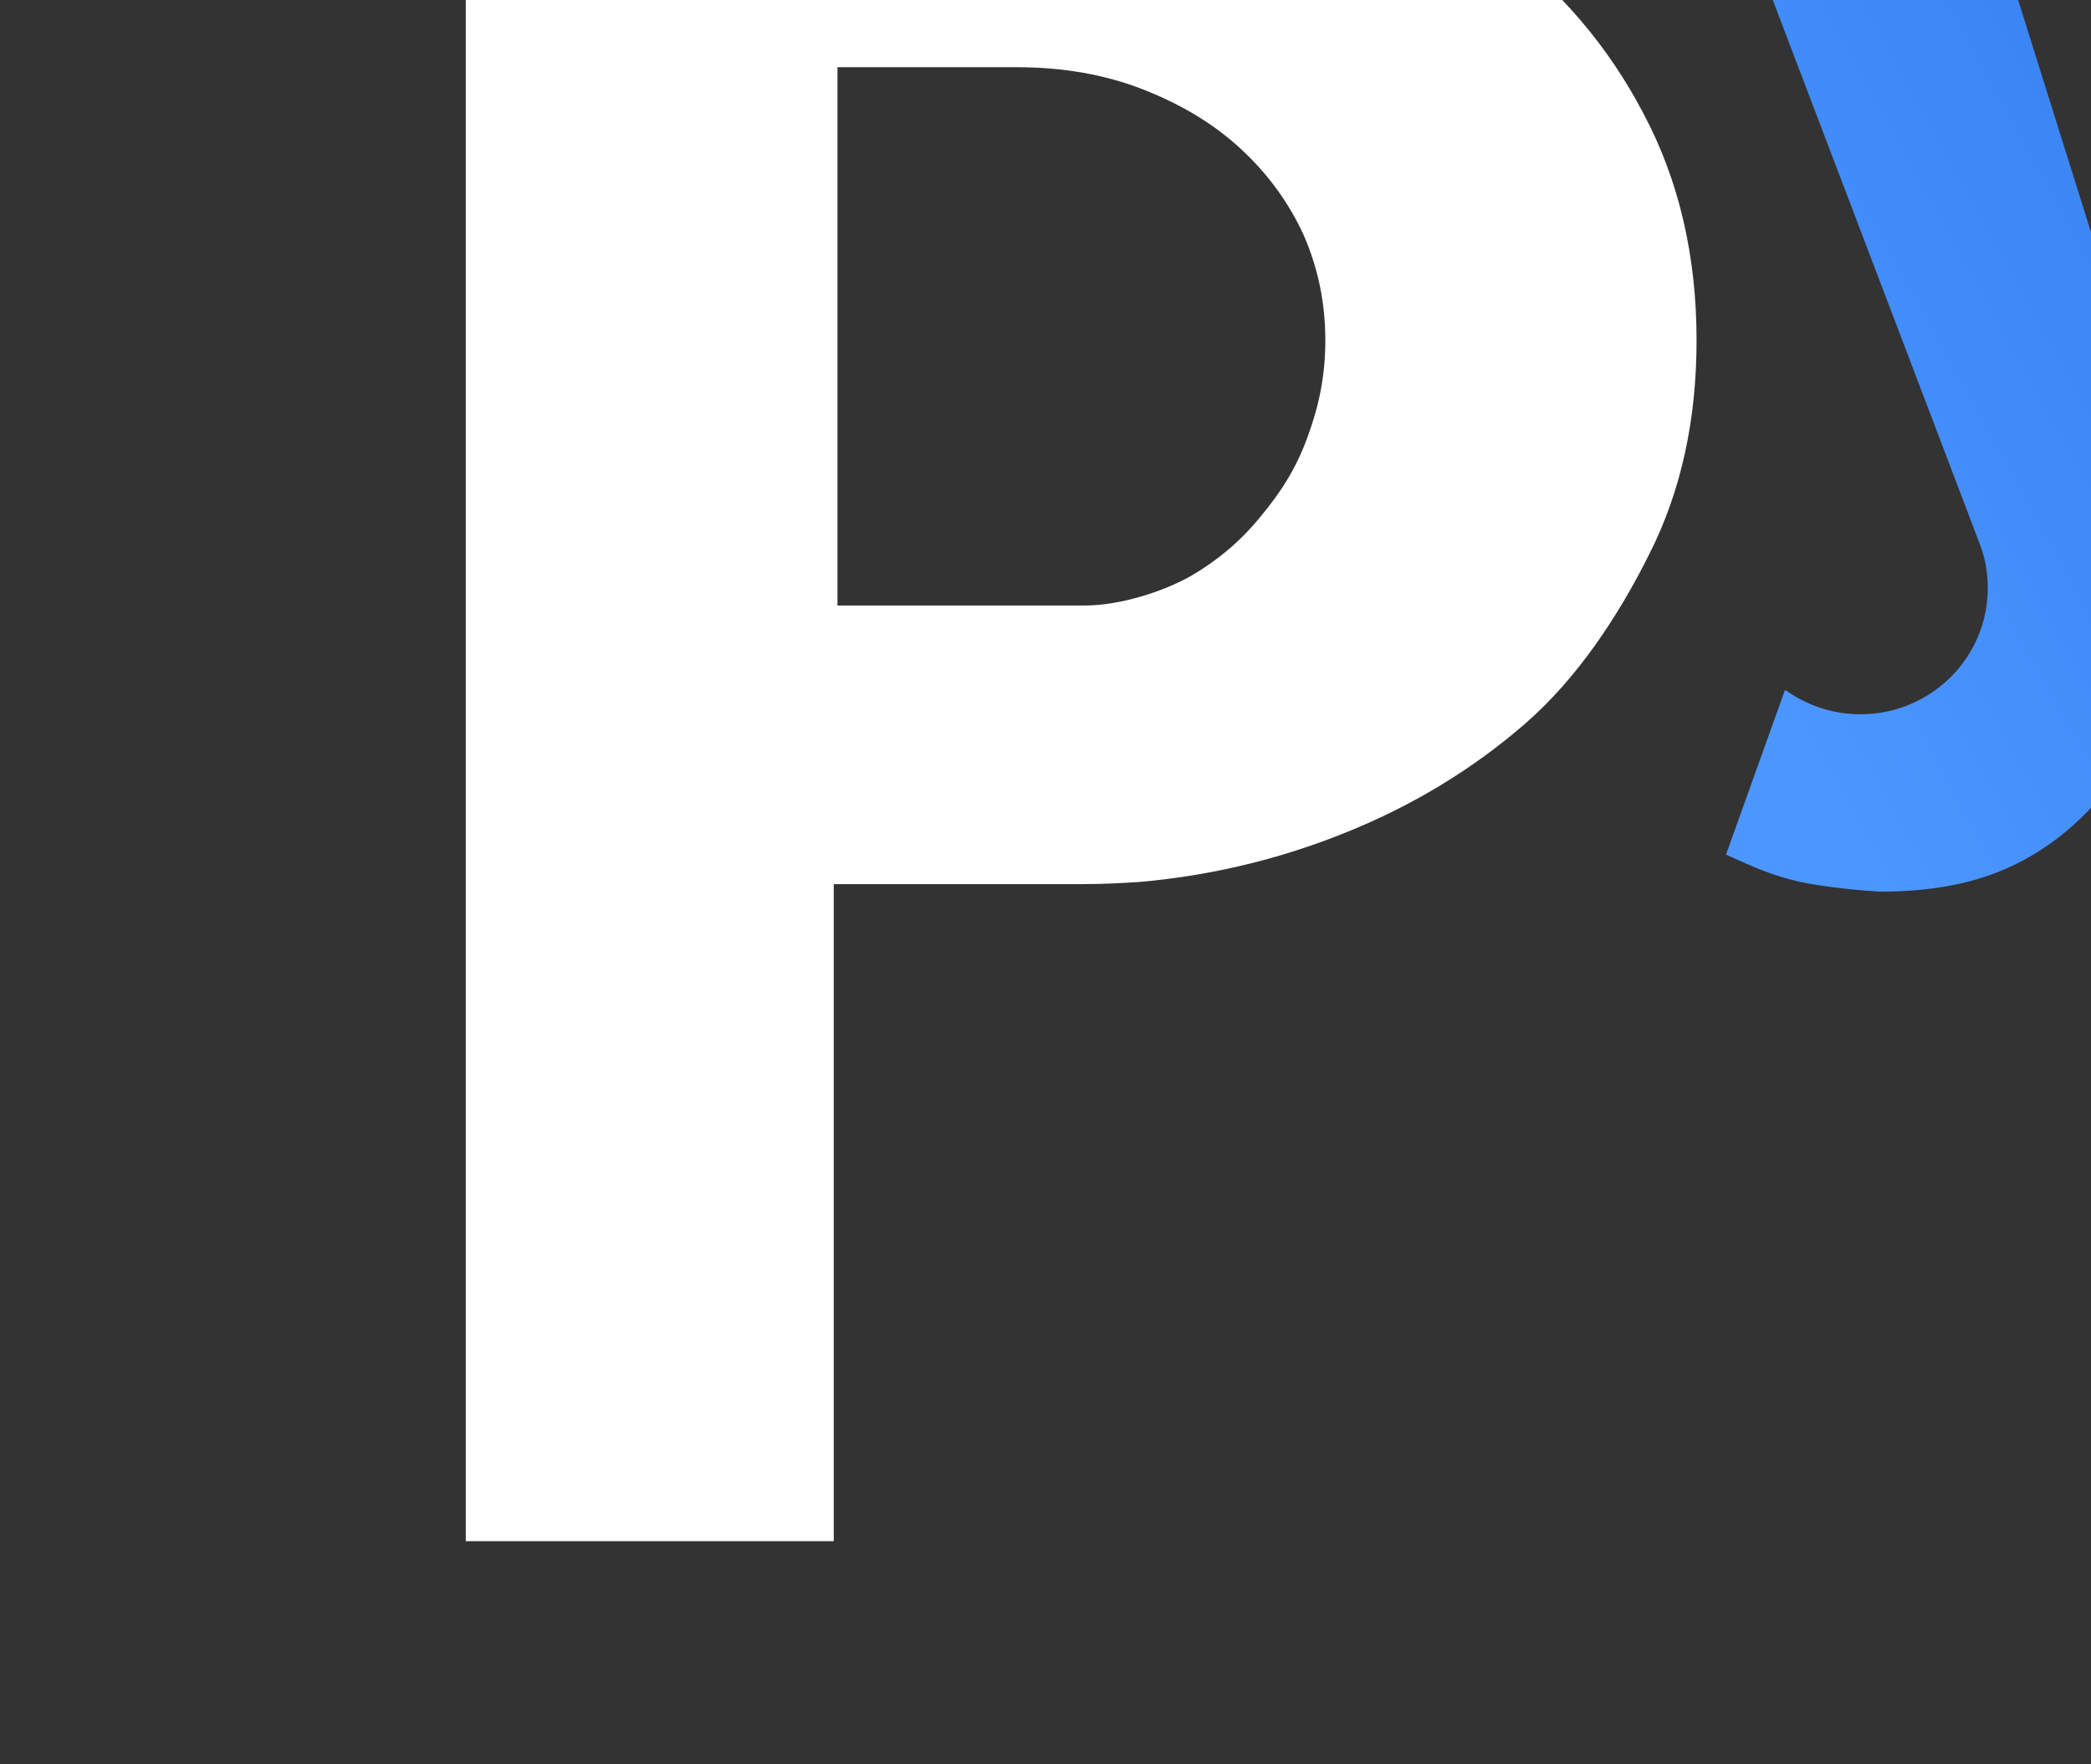 <?xml version="1.0" encoding="UTF-8" standalone="no"?>
<!DOCTYPE svg PUBLIC "-//W3C//DTD SVG 1.1//EN" "http://www.w3.org/Graphics/SVG/1.1/DTD/svg11.dtd">
<svg width="100%" height="100%" viewBox="0 0 32 27" version="1.1" xmlns="http://www.w3.org/2000/svg" xmlns:xlink="http://www.w3.org/1999/xlink" xml:space="preserve" xmlns:serif="http://www.serif.com/" style="fill-rule:evenodd;clip-rule:evenodd;stroke-linejoin:round;stroke-miterlimit:2;">
    <rect x="0" y="0" width="32" height="27" fill="#333333" stroke="none"/>
    <g transform="matrix(1,0,0,1,-1846.57,-22.397)">
        <g transform="matrix(1,0,0,0.964,1828.1,0)">
            <g id="Logo" transform="matrix(0.085,0,0,0.064,-1773.24,-598.94)">
                <g transform="matrix(8.397,0,0,11.461,9787.3,-7329.36)">
                    <path d="M1362.6,1506.86L1362.6,1521.08L1354.71,1521.08L1354.71,1483.34C1354.71,1483.34 1365.55,1483.34 1366.46,1483.34C1368.53,1483.34 1370.44,1483.61 1372.21,1484.16C1373.99,1484.7 1375.53,1485.48 1376.84,1486.49C1378.17,1487.5 1379.21,1488.73 1379.96,1490.18C1380.72,1491.62 1381.1,1493.26 1381.1,1495.09C1381.1,1496.81 1380.77,1498.35 1380.09,1499.71C1379.42,1501.07 1378.53,1502.42 1377.41,1503.4C1376.3,1504.37 1375.03,1505.15 1373.61,1505.73C1372.2,1506.31 1370.72,1506.67 1369.19,1506.81L1369.19,1506.81C1368.77,1506.84 1368.35,1506.86 1367.91,1506.86L1362.6,1506.86ZM1370.26,1500.19C1370.82,1499.86 1371.32,1499.44 1371.74,1498.92C1372.17,1498.4 1372.51,1497.88 1372.76,1497.18C1373.01,1496.49 1373.14,1495.85 1373.14,1495.09C1373.14,1494.27 1372.98,1493.51 1372.67,1492.8C1372.35,1492.1 1371.9,1491.48 1371.32,1490.94C1370.74,1490.4 1370.04,1489.98 1369.23,1489.66C1368.42,1489.34 1367.52,1489.18 1366.53,1489.18C1366.07,1489.18 1362.68,1489.18 1362.68,1489.18L1362.68,1500.83L1367.98,1500.83C1368.77,1500.83 1369.7,1500.51 1370.26,1500.19Z" style="fill:white;"/>
                </g>
                <g transform="matrix(4.982,0,0,6.8,14648.3,-486.333)">
                    <path d="M1362.37,1521.12C1362.29,1520.89 1352.04,1493.72 1352.04,1493.72L1361.4,1493.72L1366.84,1511.22L1372.24,1493.72L1381.23,1493.72L1371.66,1520.17L1371.66,1520.17C1370.82,1522.36 1370.03,1524.27 1369.29,1525.89C1368.52,1527.59 1367.68,1528.99 1366.78,1530.11C1365.82,1531.28 1364.71,1532.16 1363.43,1532.76C1362.16,1533.36 1360.61,1533.67 1358.74,1533.67L1358.72,1533.67C1358.03,1533.63 1357.28,1533.56 1356.46,1533.43C1355.61,1533.31 1354.74,1533.04 1353.86,1532.64L1353.15,1532.32L1355.28,1526.32L1355.33,1526.34C1356.09,1526.88 1357.01,1527.2 1358.01,1527.2C1360.55,1527.2 1362.61,1525.14 1362.61,1522.6C1362.61,1522.08 1362.53,1521.58 1362.37,1521.12Z" style="fill:url(#_Linear1);"/>
                </g>
            </g>
        </g>
    </g>
    <defs>
        <linearGradient id="_Linear1" x1="0" y1="0" x2="1" y2="0" gradientUnits="userSpaceOnUse" gradientTransform="matrix(76.149,-39.947,39.947,76.149,1358.6,1533.67)"><stop offset="0" style="stop-color:rgb(76,150,255);stop-opacity:1"/><stop offset="1" style="stop-color:rgb(0,77,211);stop-opacity:1"/></linearGradient>
    </defs>
</svg>
